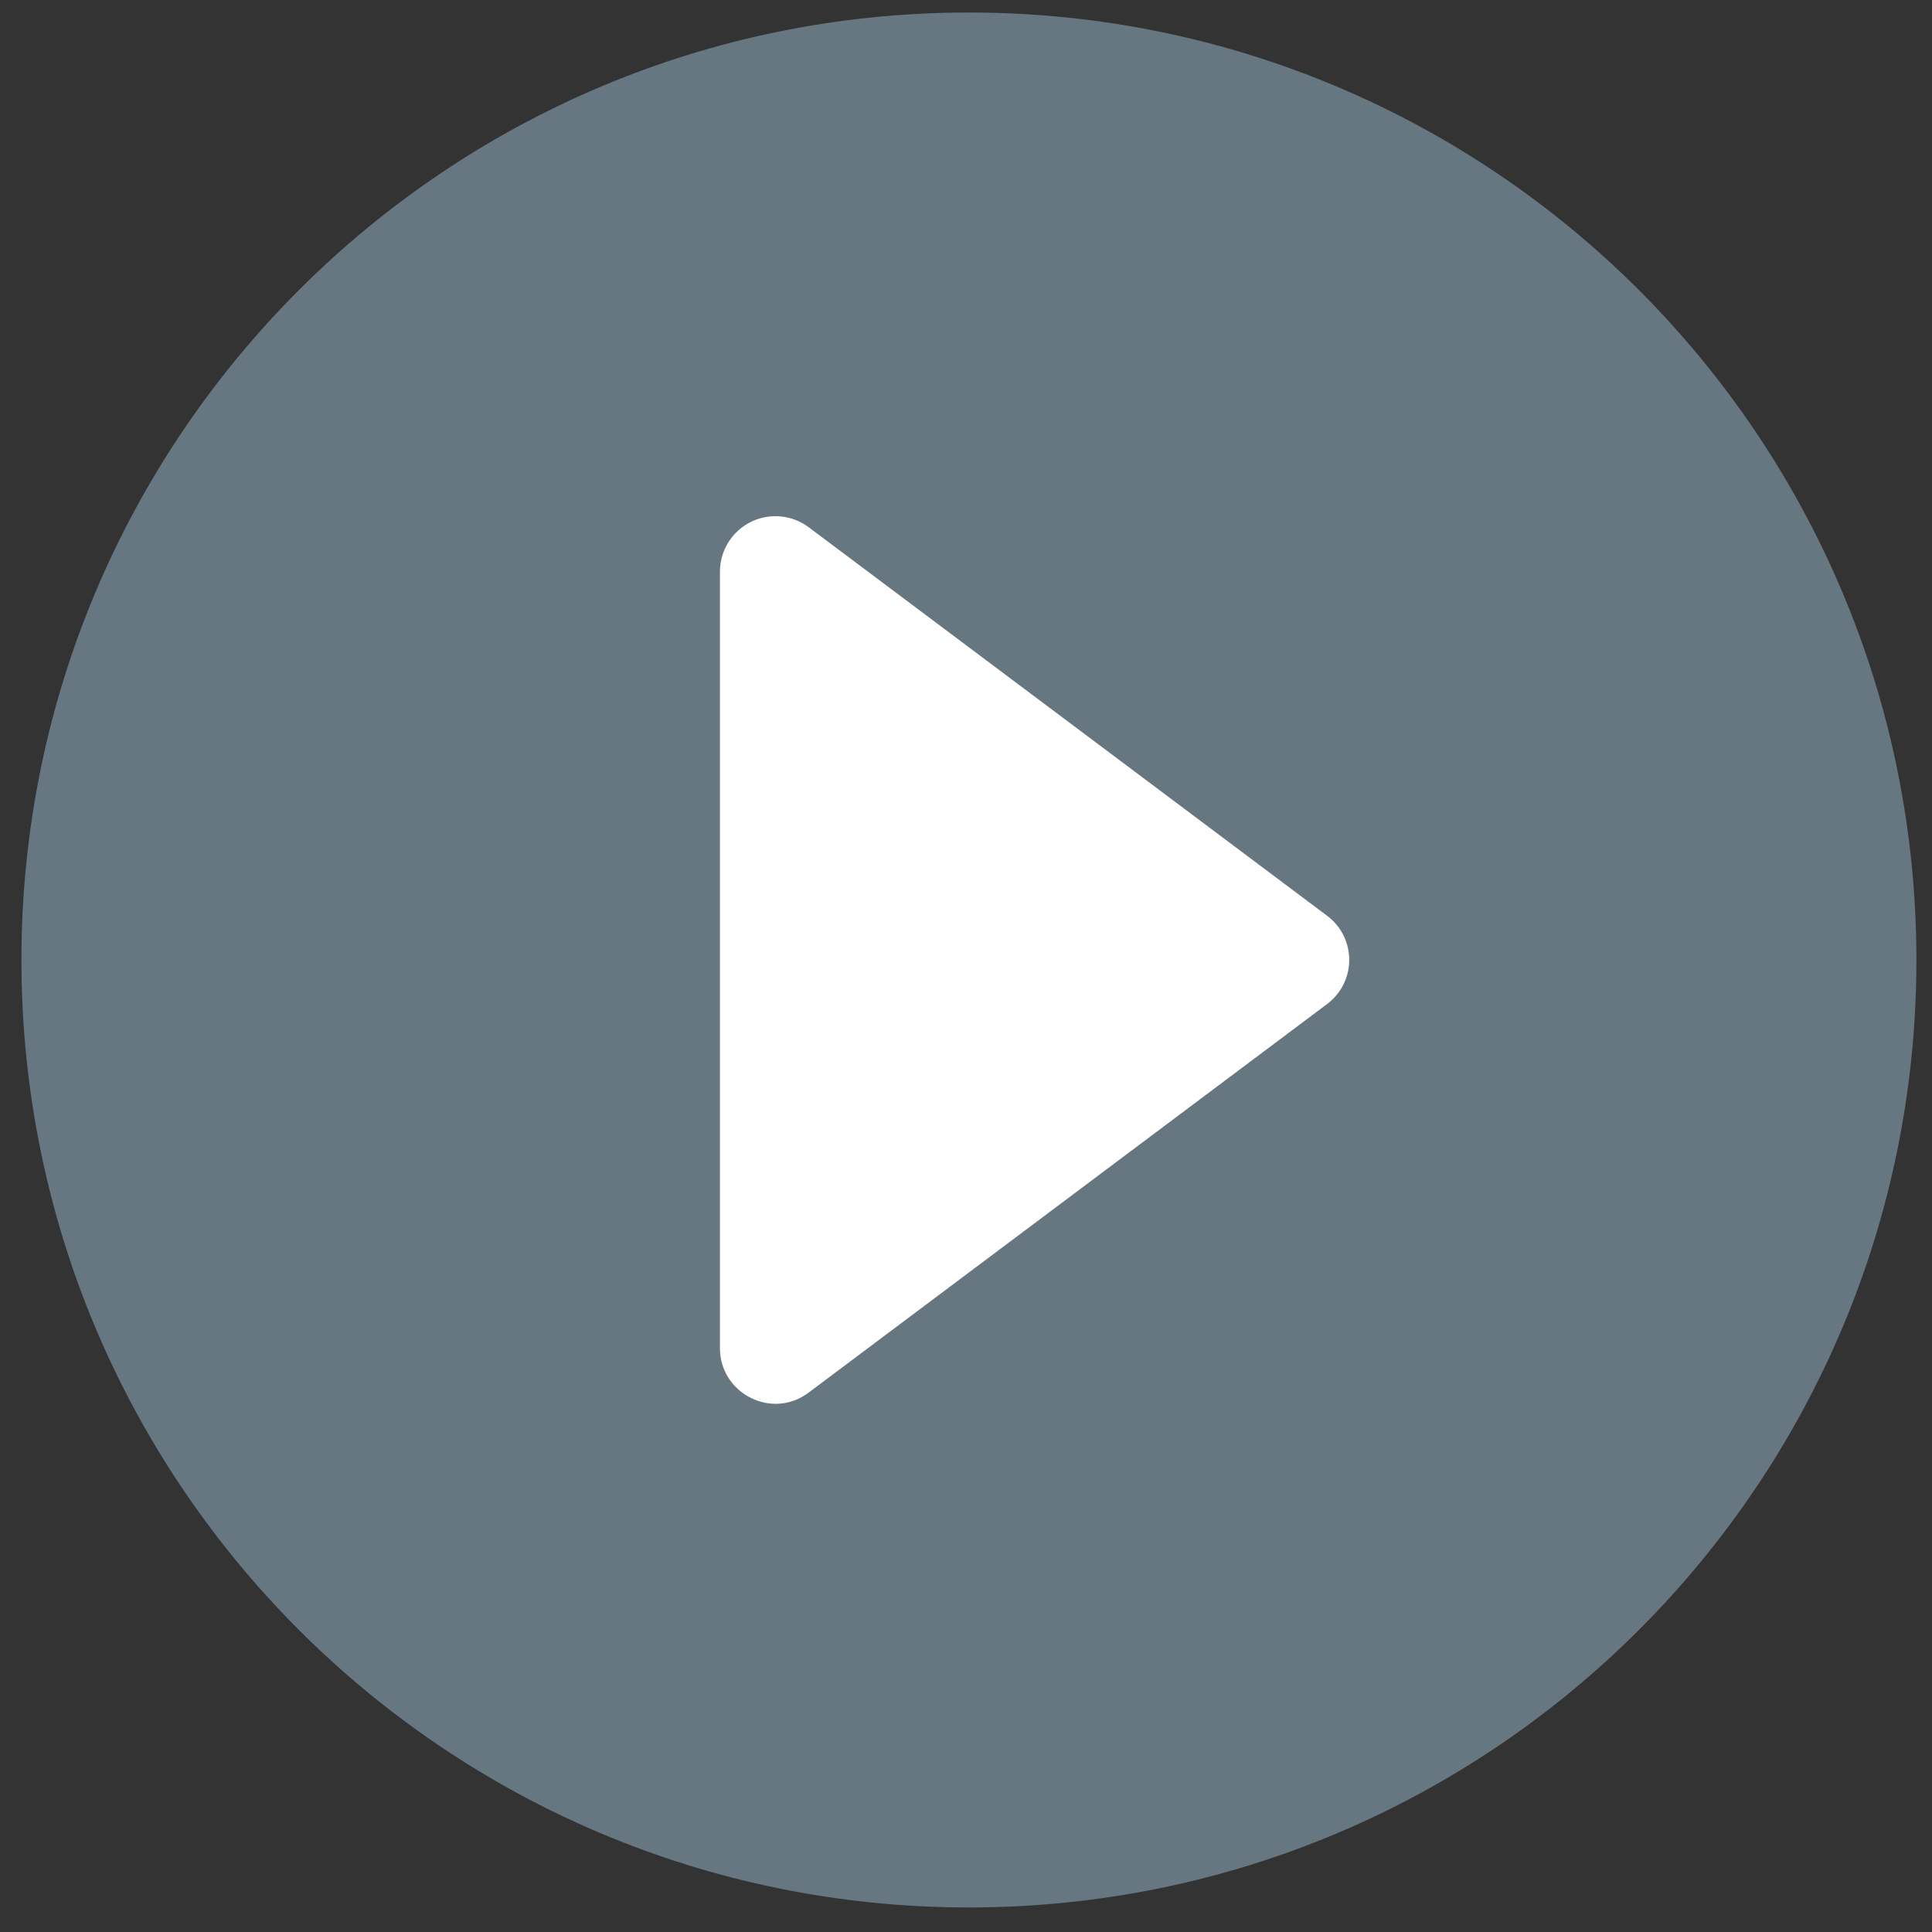 <svg width="44" height="44" viewBox="0 0 44 44" fill="none" xmlns="http://www.w3.org/2000/svg">
<rect x="0" y="0" width="44" height="44" fill="#333333" stroke="none"/>
<g clip-path="url(#clip0_452_262)">
<path d="M22.066 43.441C33.984 43.441 43.645 33.781 43.645 21.863C43.645 9.946 33.984 0.285 22.066 0.285C10.149 0.285 0.488 9.946 0.488 21.863C0.488 33.781 10.149 43.441 22.066 43.441Z" fill="#667781"/>
<path d="M30.216 22.872L18.418 31.714C17.584 32.345 16.396 31.739 16.396 30.703V13.019C16.396 12.784 16.462 12.554 16.585 12.355C16.709 12.155 16.885 11.994 17.095 11.889C17.305 11.784 17.54 11.74 17.773 11.761C18.007 11.782 18.23 11.867 18.418 12.008L30.216 20.85C30.898 21.356 30.898 22.366 30.216 22.872Z" fill="white"/>
</g>
<defs>
<clipPath id="clip0_452_262">
<rect width="44" height="44" fill="white"/>
</clipPath>
</defs>
</svg>
